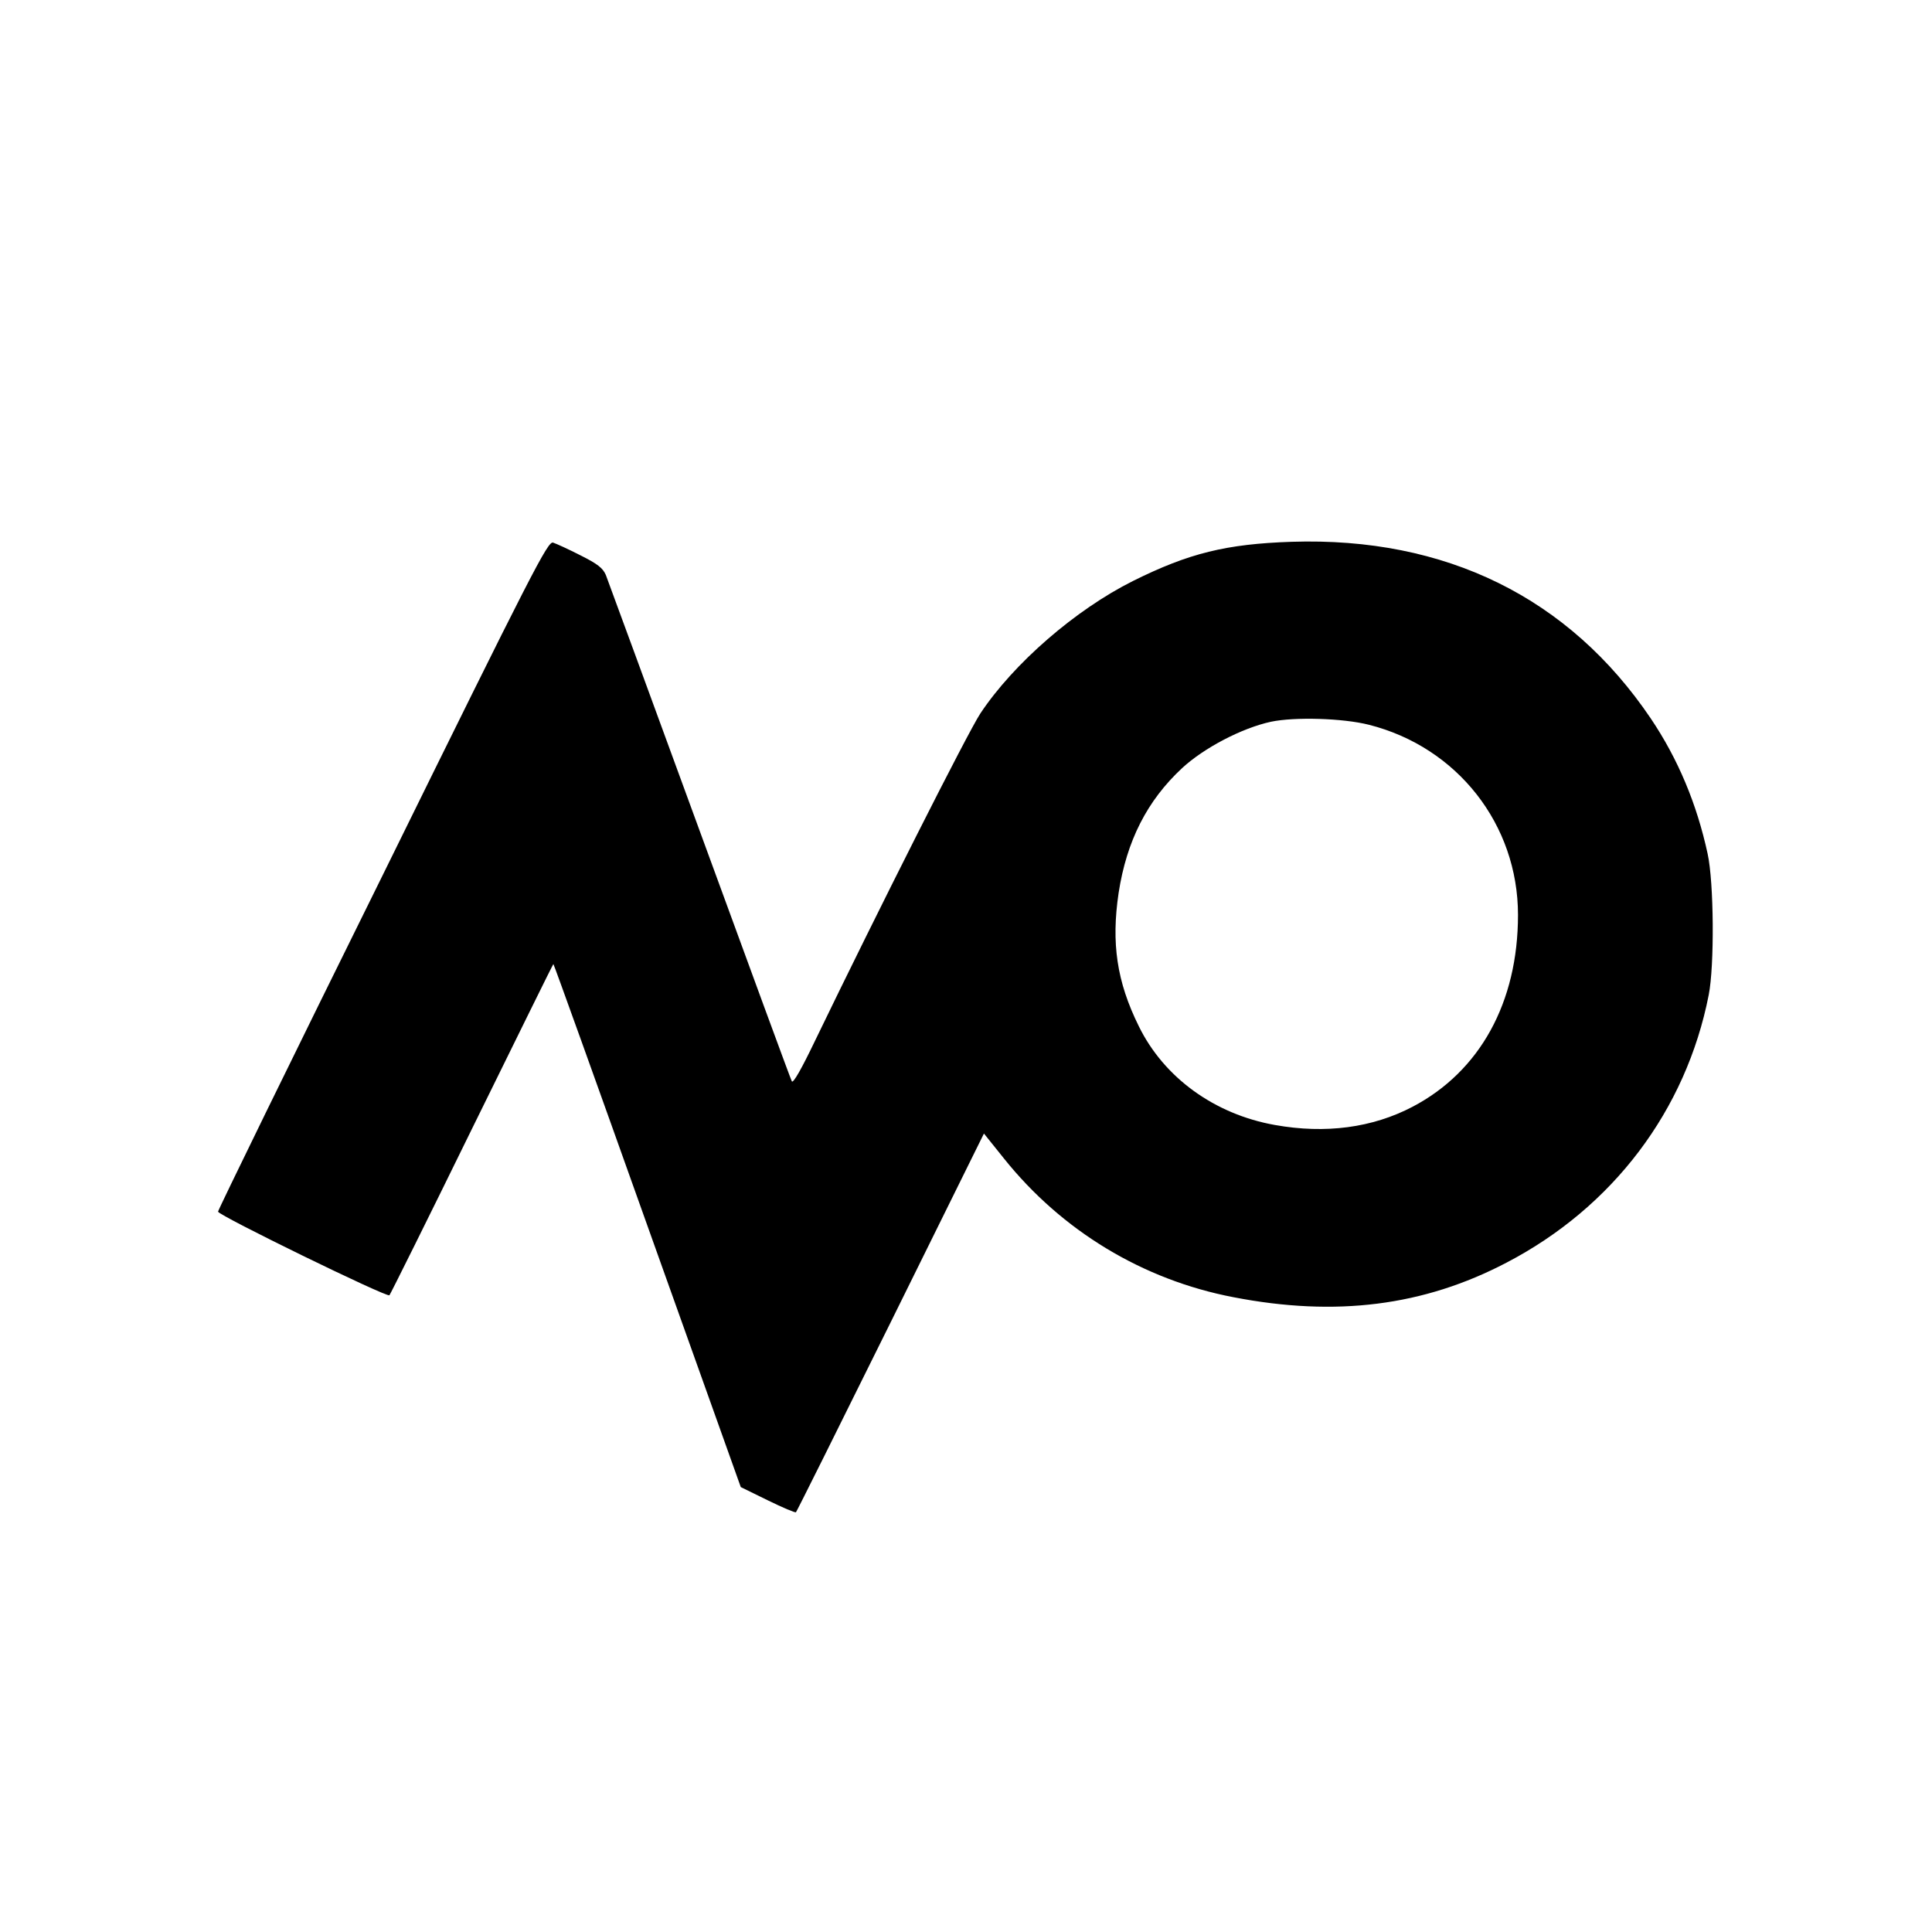<?xml version="1.0" standalone="no"?>
<!DOCTYPE svg PUBLIC "-//W3C//DTD SVG 20010904//EN"
 "http://www.w3.org/TR/2001/REC-SVG-20010904/DTD/svg10.dtd">
<svg version="1.0" xmlns="http://www.w3.org/2000/svg"
 width="700pt" height="700pt" viewBox="0 0 700 700"
 preserveAspectRatio="xMidYMid meet">
<g transform="translate(0,700) scale(0.1,-0.1)"
fill="#000000" stroke="none">
<path d="M1387 3830 c-329 -665 -597 -1214 -597 -1220 0 -13 612 -312 621
-303 4 5 139 276 299 603 161 327 293 596 295 597 1 2 154 -424 340 -946 l339
-949 98 -48 c53 -26 100 -46 102 -43 3 3 157 312 343 688 l338 684 73 -91
c209 -261 502 -439 831 -502 371 -72 689 -32 989 125 386 201 651 552 733 970
21 106 19 408 -4 512 -39 180 -107 343 -206 490 -296 438 -743 658 -1301 640
-237 -8 -372 -41 -575 -142 -208 -104 -432 -298 -553 -480 -46 -70 -370 -712
-600 -1188 -47 -98 -78 -153 -83 -145 -4 7 -154 416 -334 908 -180 492 -333
909 -340 927 -11 25 -30 40 -92 71 -43 22 -87 42 -99 46 -19 6 -70 -93 -617
-1204z m3573 544 c320 -81 540 -361 540 -689 0 -317 -138 -567 -382 -695 -145
-76 -315 -99 -499 -66 -219 39 -402 172 -493 358 -80 162 -100 301 -73 483 29
188 103 334 230 452 79 73 216 145 322 168 86 18 260 13 355 -11z"/>
</g>
</svg>
